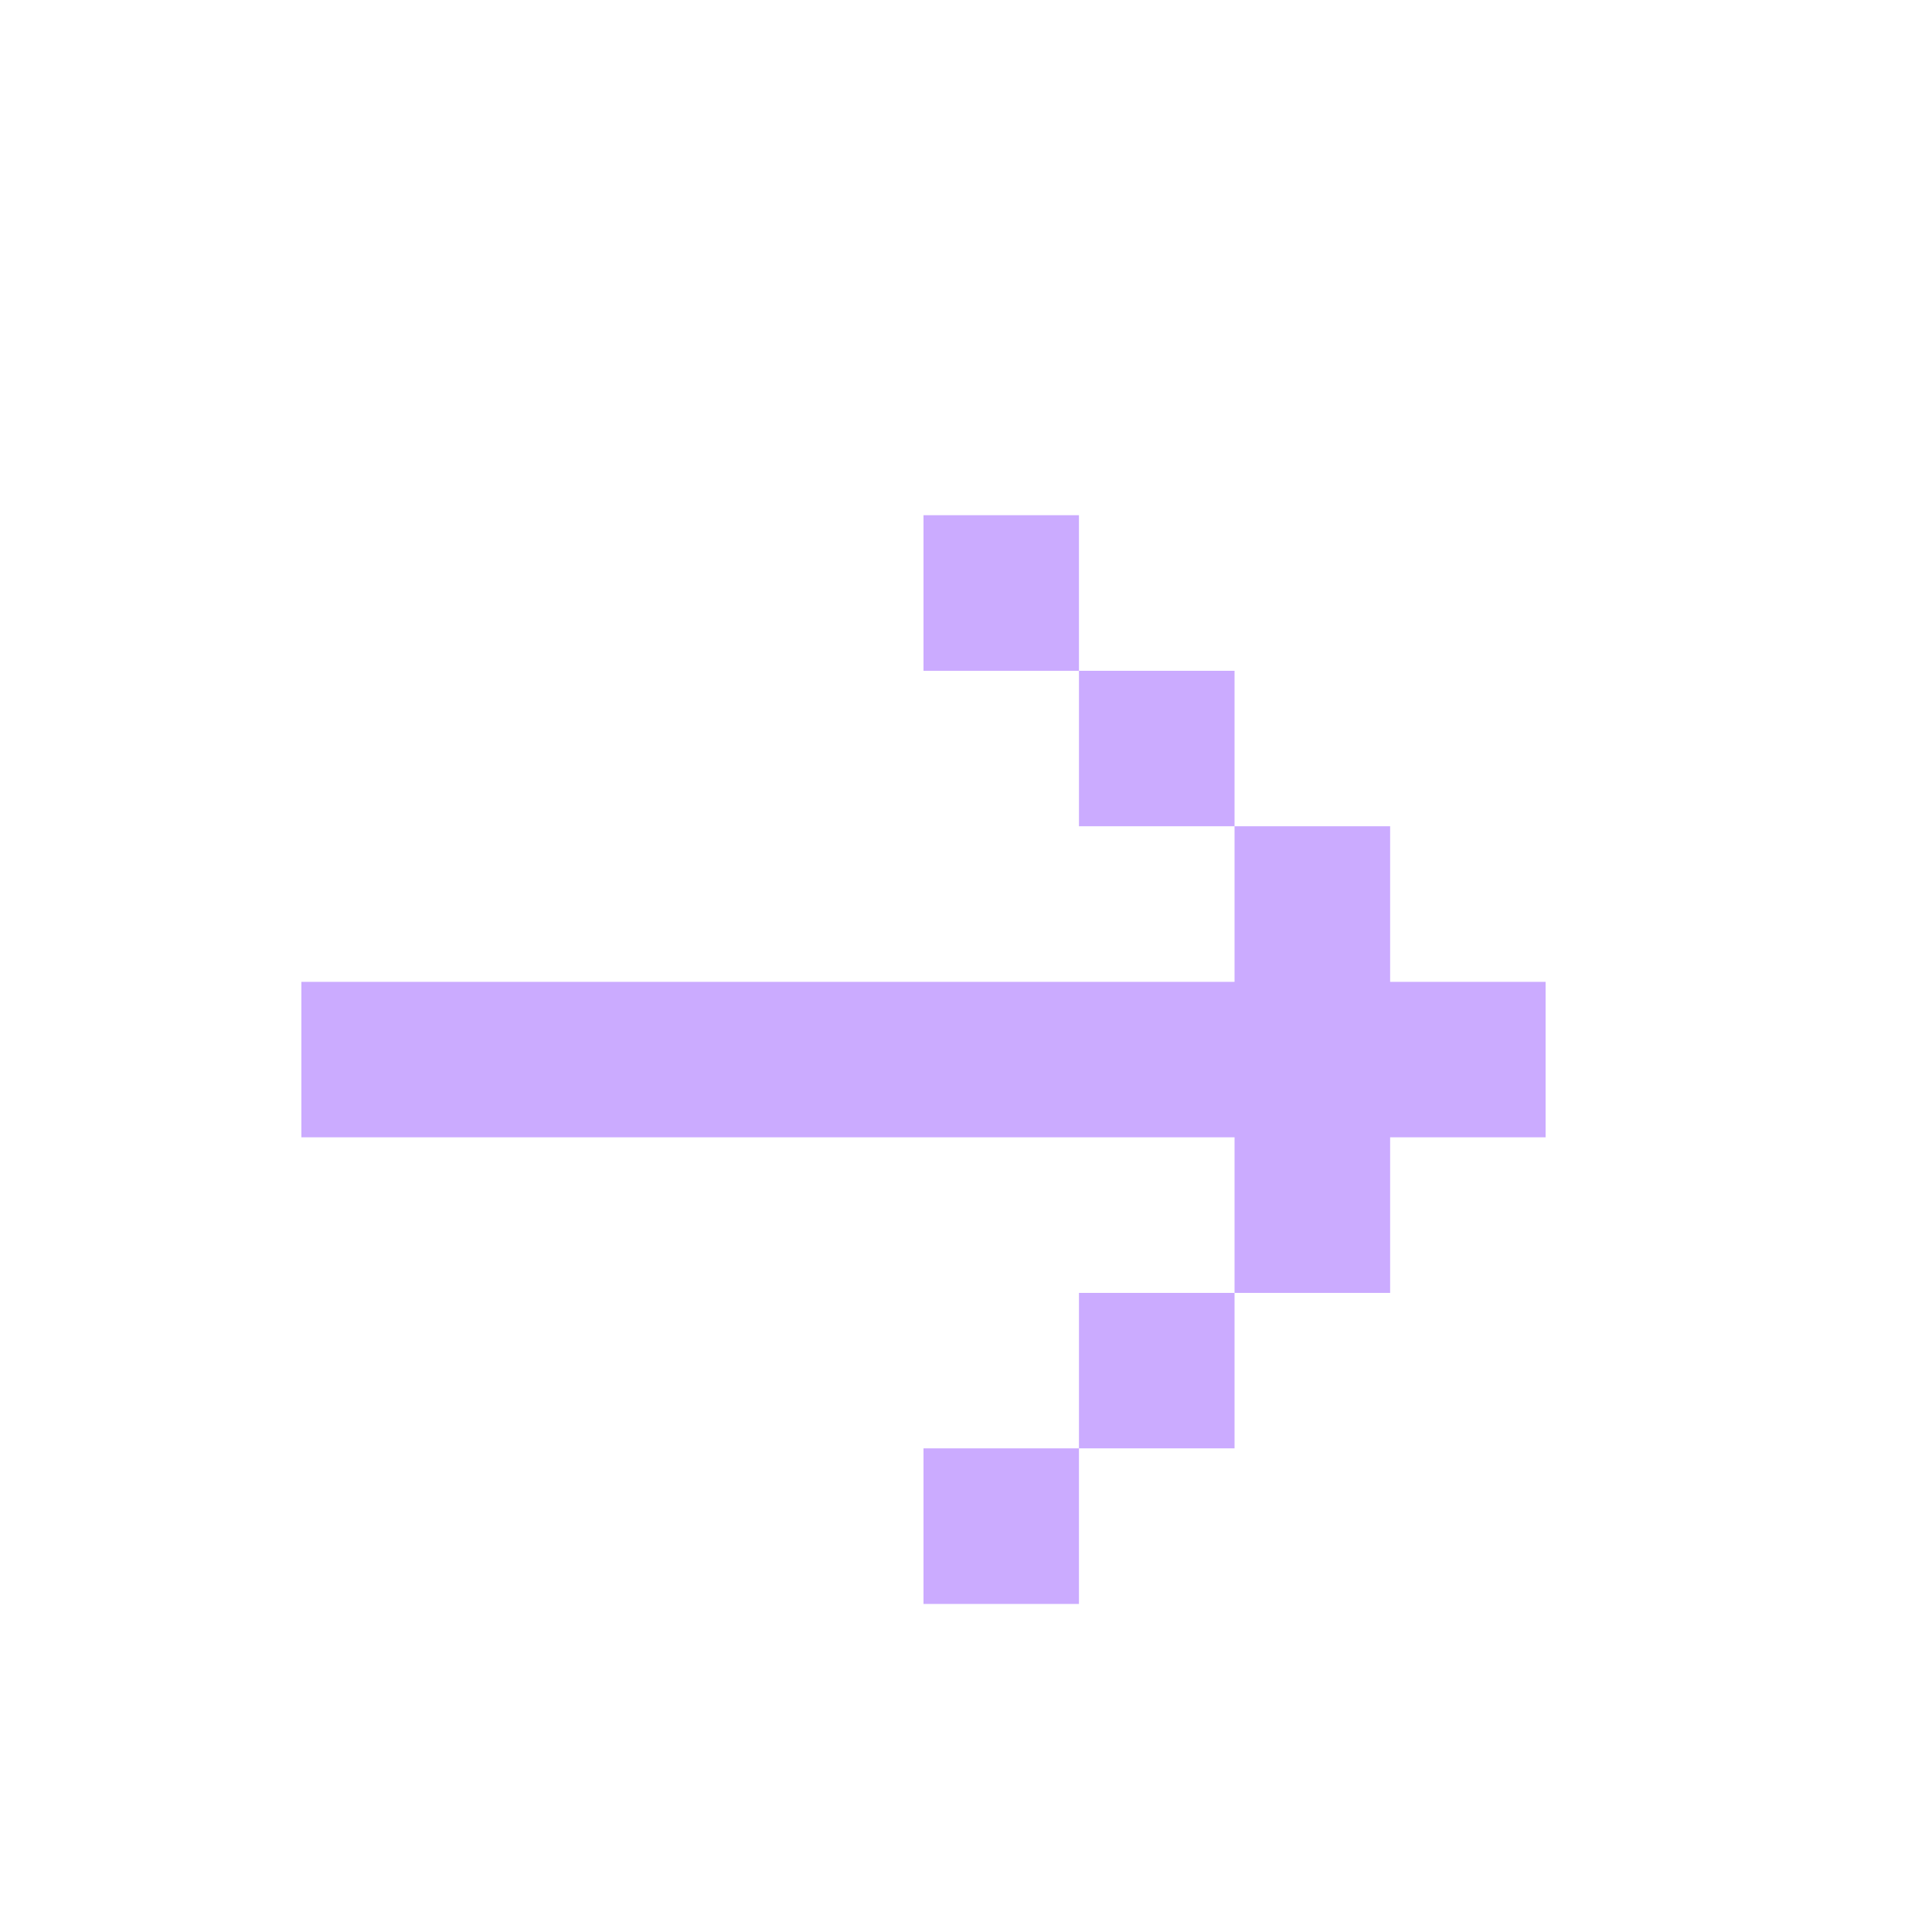 <?xml version="1.0" encoding="UTF-8"?> <svg xmlns="http://www.w3.org/2000/svg" width="15" height="15" viewBox="0 0 15 15" fill="none"><path d="M2.34 7.623L2.34 8.83L9.585 8.83L9.585 10.038L10.793 10.038L10.793 8.83L12 8.83L12 7.623L10.793 7.623L10.793 6.415L9.585 6.415L9.585 7.623L2.34 7.623ZM8.377 5.208L9.585 5.208L9.585 6.415L8.377 6.415L8.377 5.208ZM8.377 5.208L7.17 5.208L7.17 4L8.377 4L8.377 5.208ZM8.377 11.245L9.585 11.245L9.585 10.038L8.377 10.038L8.377 11.245ZM8.377 11.245L7.17 11.245L7.17 12.453L8.377 12.453L8.377 11.245Z" fill="#CBABFF"></path></svg> 